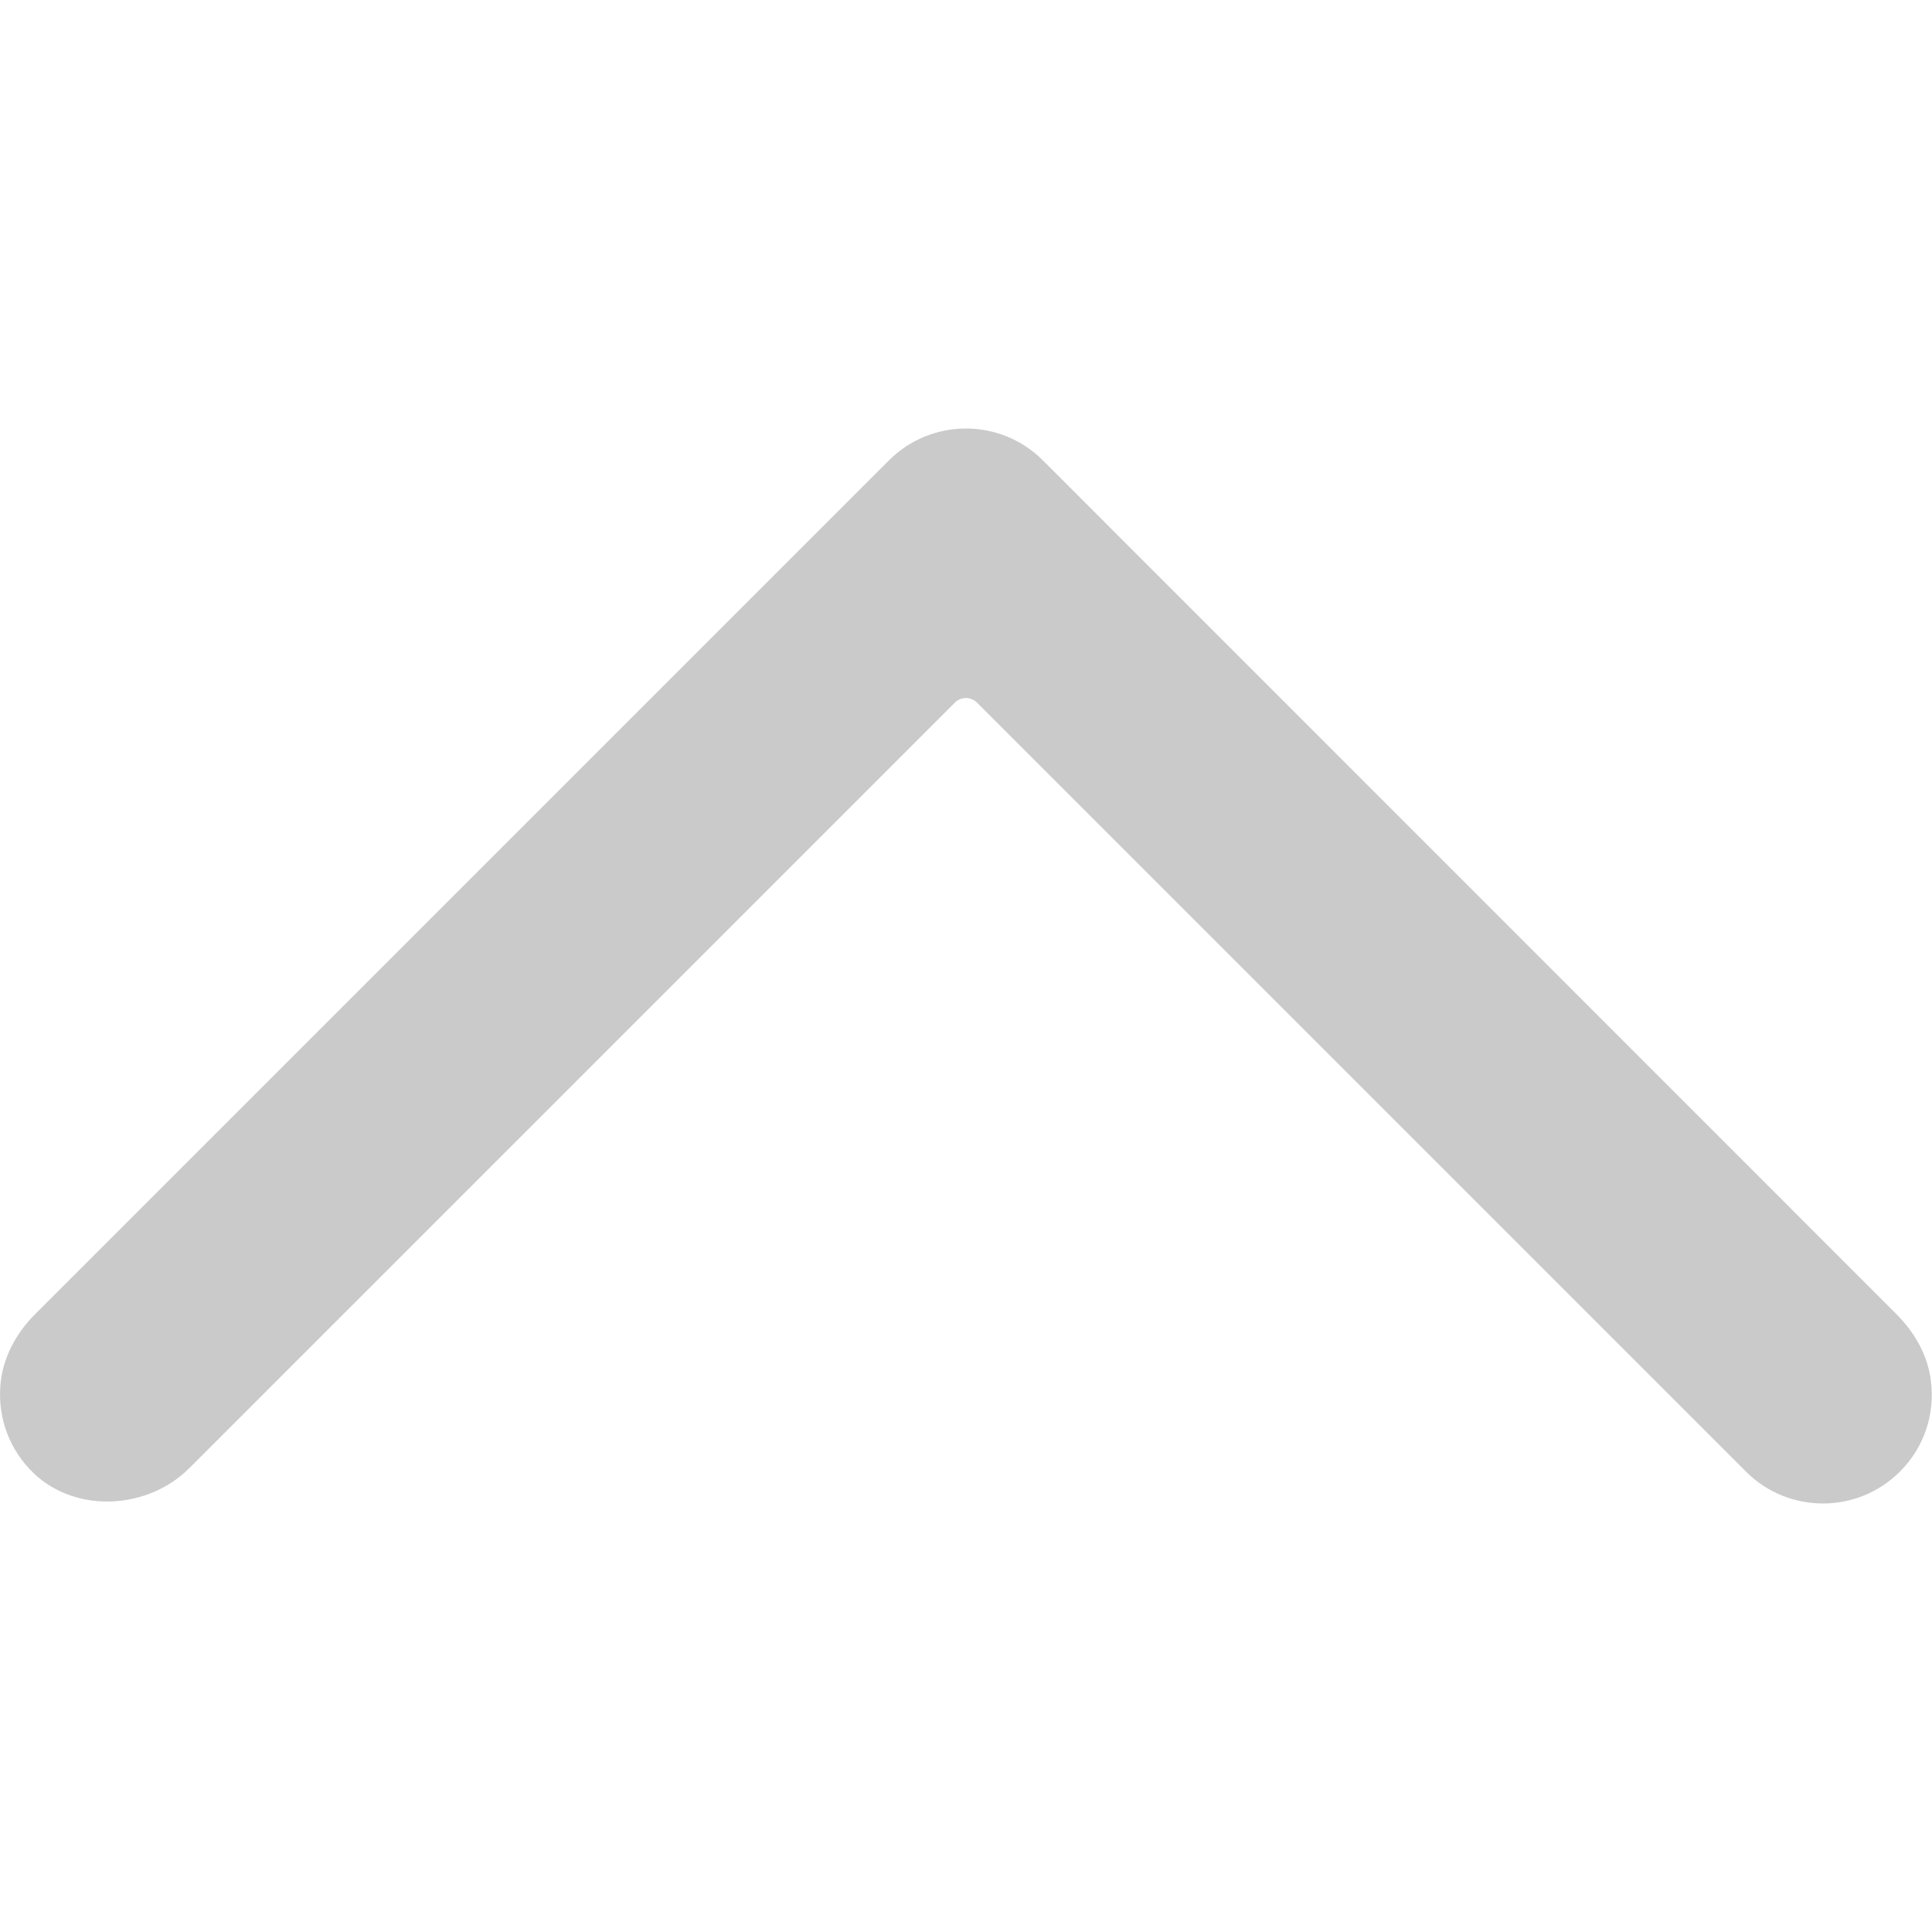 <?xml version="1.0" encoding="UTF-8"?>
<svg id="Layer_2" data-name="Layer 2" xmlns="http://www.w3.org/2000/svg" xmlns:xlink="http://www.w3.org/1999/xlink" viewBox="0 0 100 100">
  <defs>
    <style>
      .cls-1 {
        fill: #cacaca;
      }

      .cls-2 {
        fill: none;
      }

      .cls-3 {
        clip-path: url(#clippath);
      }
    </style>
    <clipPath id="clippath">
      <rect class="cls-2" width="100" height="100"/>
    </clipPath>
  </defs>
  <g id="Layer_1-2" data-name="Layer 1">
    <g class="cls-3">
      <rect class="cls-2" y="0" width="100" height="100"/>
      <path class="cls-1" d="M53.98,23.83c-2.2-2.2-5.77-2.2-7.97,0L1.81,68.03c-.99.99-1.68,2.27-1.79,3.67-.14,1.73.49,3.38,1.74,4.57,2.2,2.08,5.9,1.86,8.04-.28l39.62-39.62c.32-.32.83-.32,1.15,0l39.8,39.8c2.2,2.2,5.77,2.2,7.97,0,1.24-1.24,1.83-2.95,1.6-4.72-.16-1.3-.84-2.48-1.76-3.41L53.98,23.83Z"/>
    </g>
  </g>
</svg>
